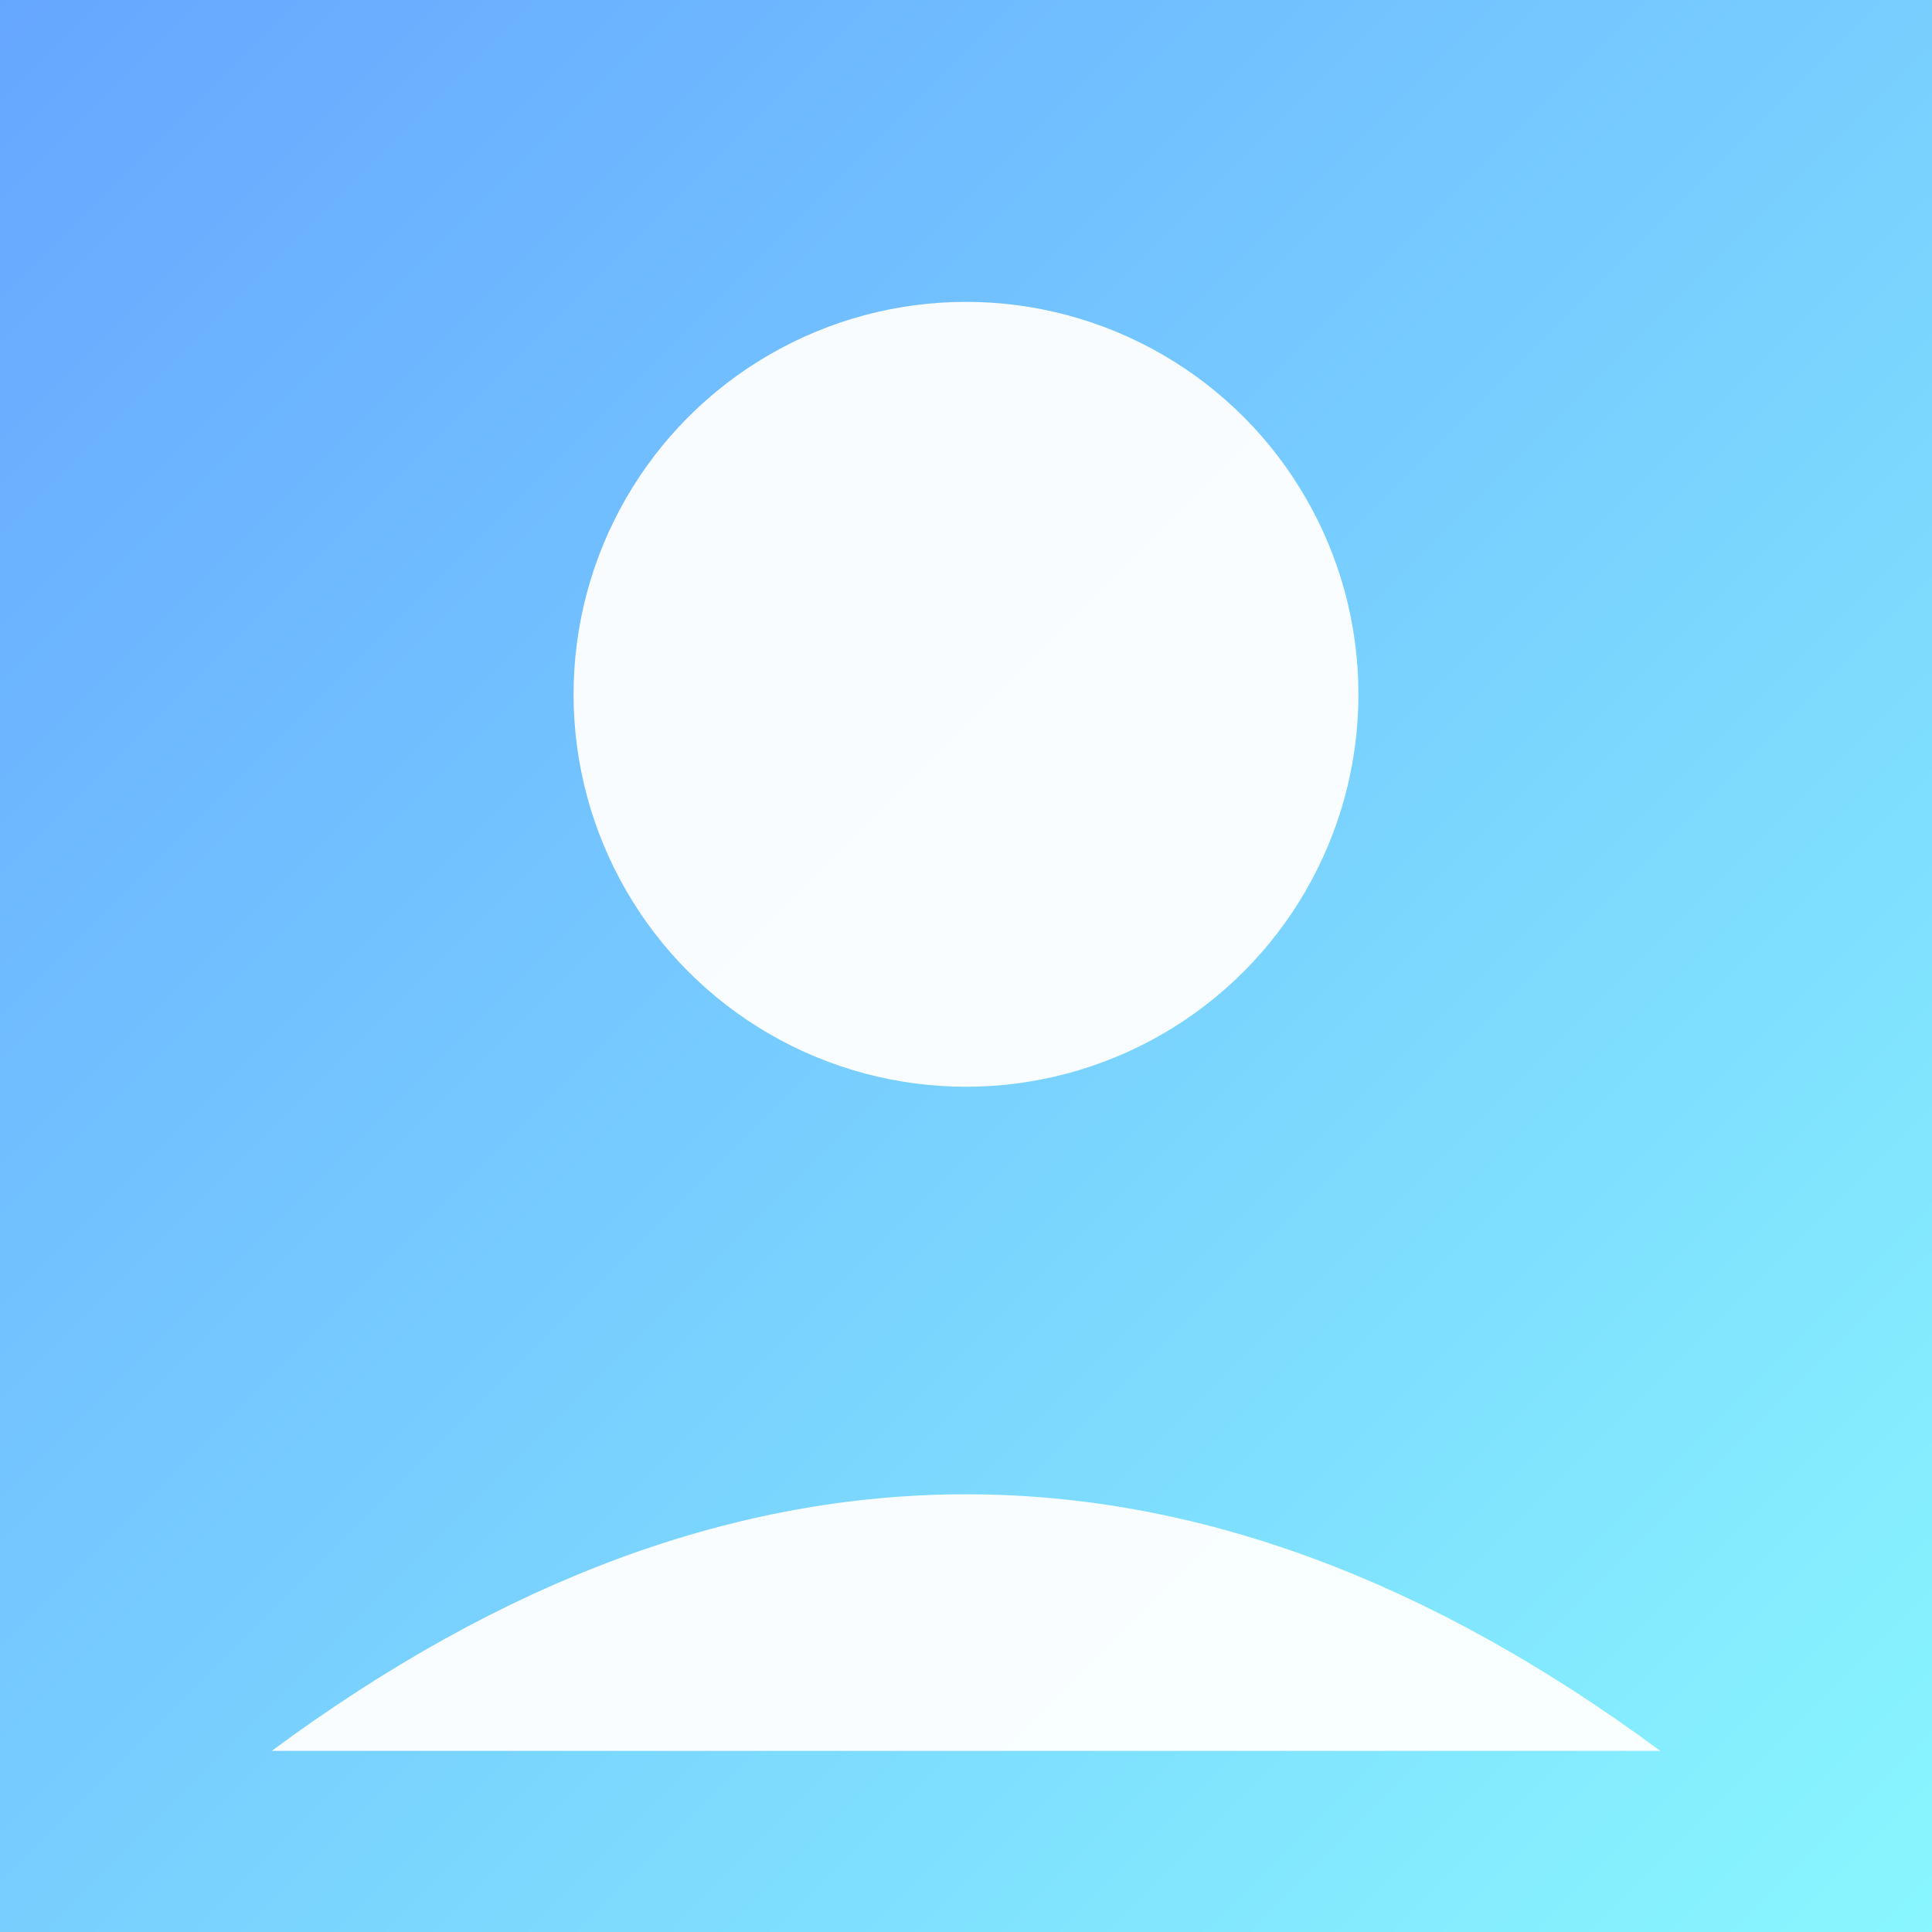 <svg xmlns="http://www.w3.org/2000/svg" viewBox="0 0 128 128">
  <rect x="0" y="0" width="128" height="128" fill="#333333" stroke="none"/>
  <defs>
    <linearGradient id="g" x1="0" y1="0" x2="1" y2="1">
      <stop offset="0" stop-color="#66a6ff"/>
      <stop offset="1" stop-color="#89f7fe"/>
    </linearGradient>
  </defs>
  <rect width="128" height="128" fill="url(#g)"/>
  <circle cx="64" cy="46" r="26" fill="#fff" opacity="0.95"/>
  <path d="M18 116 q46 -34 92 0" fill="#fff" opacity="0.95"/>
</svg>